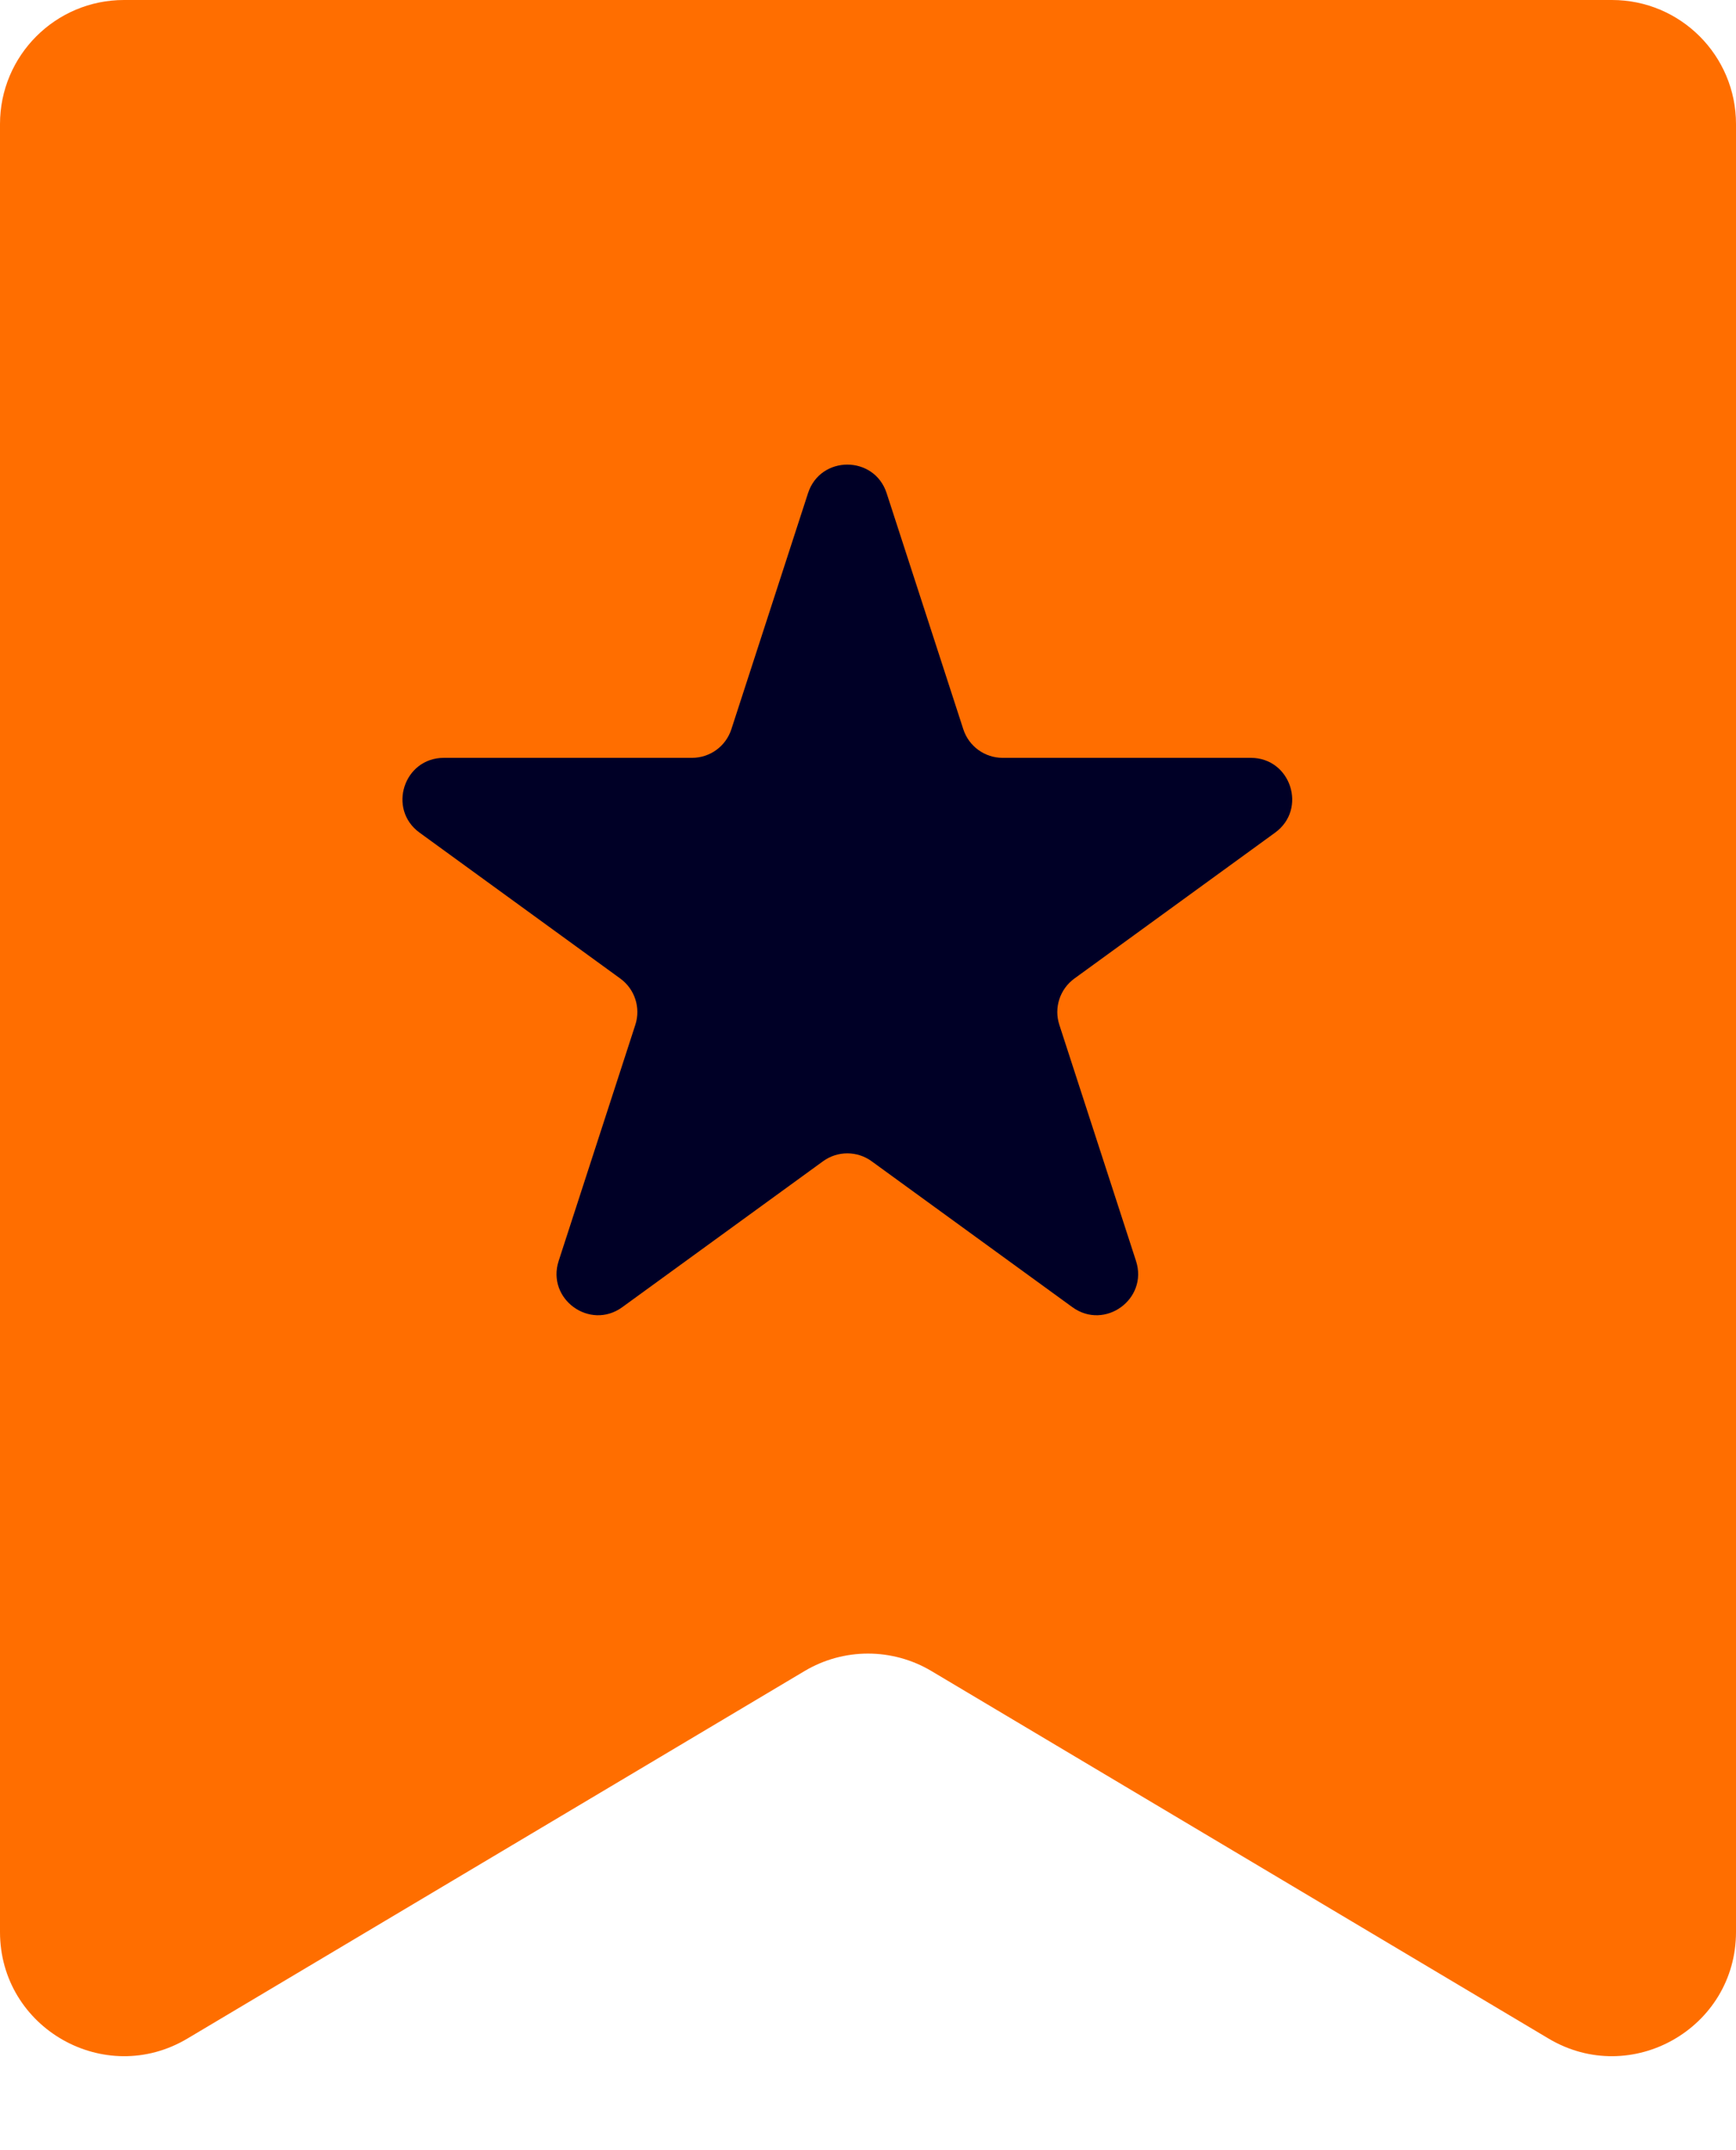 <svg xmlns="http://www.w3.org/2000/svg" width="42" height="52" viewBox="0 0 42 52" fill="none">
  <path d="M0 3C0 1.343 1.343 0 3 0H39C40.657 0 42 1.343 42 3V46.723C42 49.05 39.465 50.491 37.465 49.301L22.535 40.413C21.589 39.85 20.411 39.85 19.465 40.413L4.534 49.301C2.535 50.491 0 49.05 0 46.723V3Z" fill="#FF6E00"/>
  <path d="M19.549 11.927C19.848 11.006 21.152 11.006 21.451 11.927L23.306 17.637C23.44 18.049 23.824 18.328 24.258 18.328H30.262C31.23 18.328 31.633 19.568 30.849 20.137L25.992 23.666C25.642 23.921 25.495 24.372 25.629 24.784L27.484 30.495C27.783 31.416 26.729 32.182 25.945 31.613L21.088 28.084C20.737 27.829 20.263 27.829 19.912 28.084L15.055 31.613C14.271 32.182 13.217 31.416 13.516 30.495L15.371 24.784C15.505 24.372 15.358 23.921 15.008 23.666L10.151 20.137C9.367 19.568 9.77 18.328 10.738 18.328H16.742C17.176 18.328 17.56 18.049 17.694 17.637L19.549 11.927Z" fill="#000026"/>
</svg>